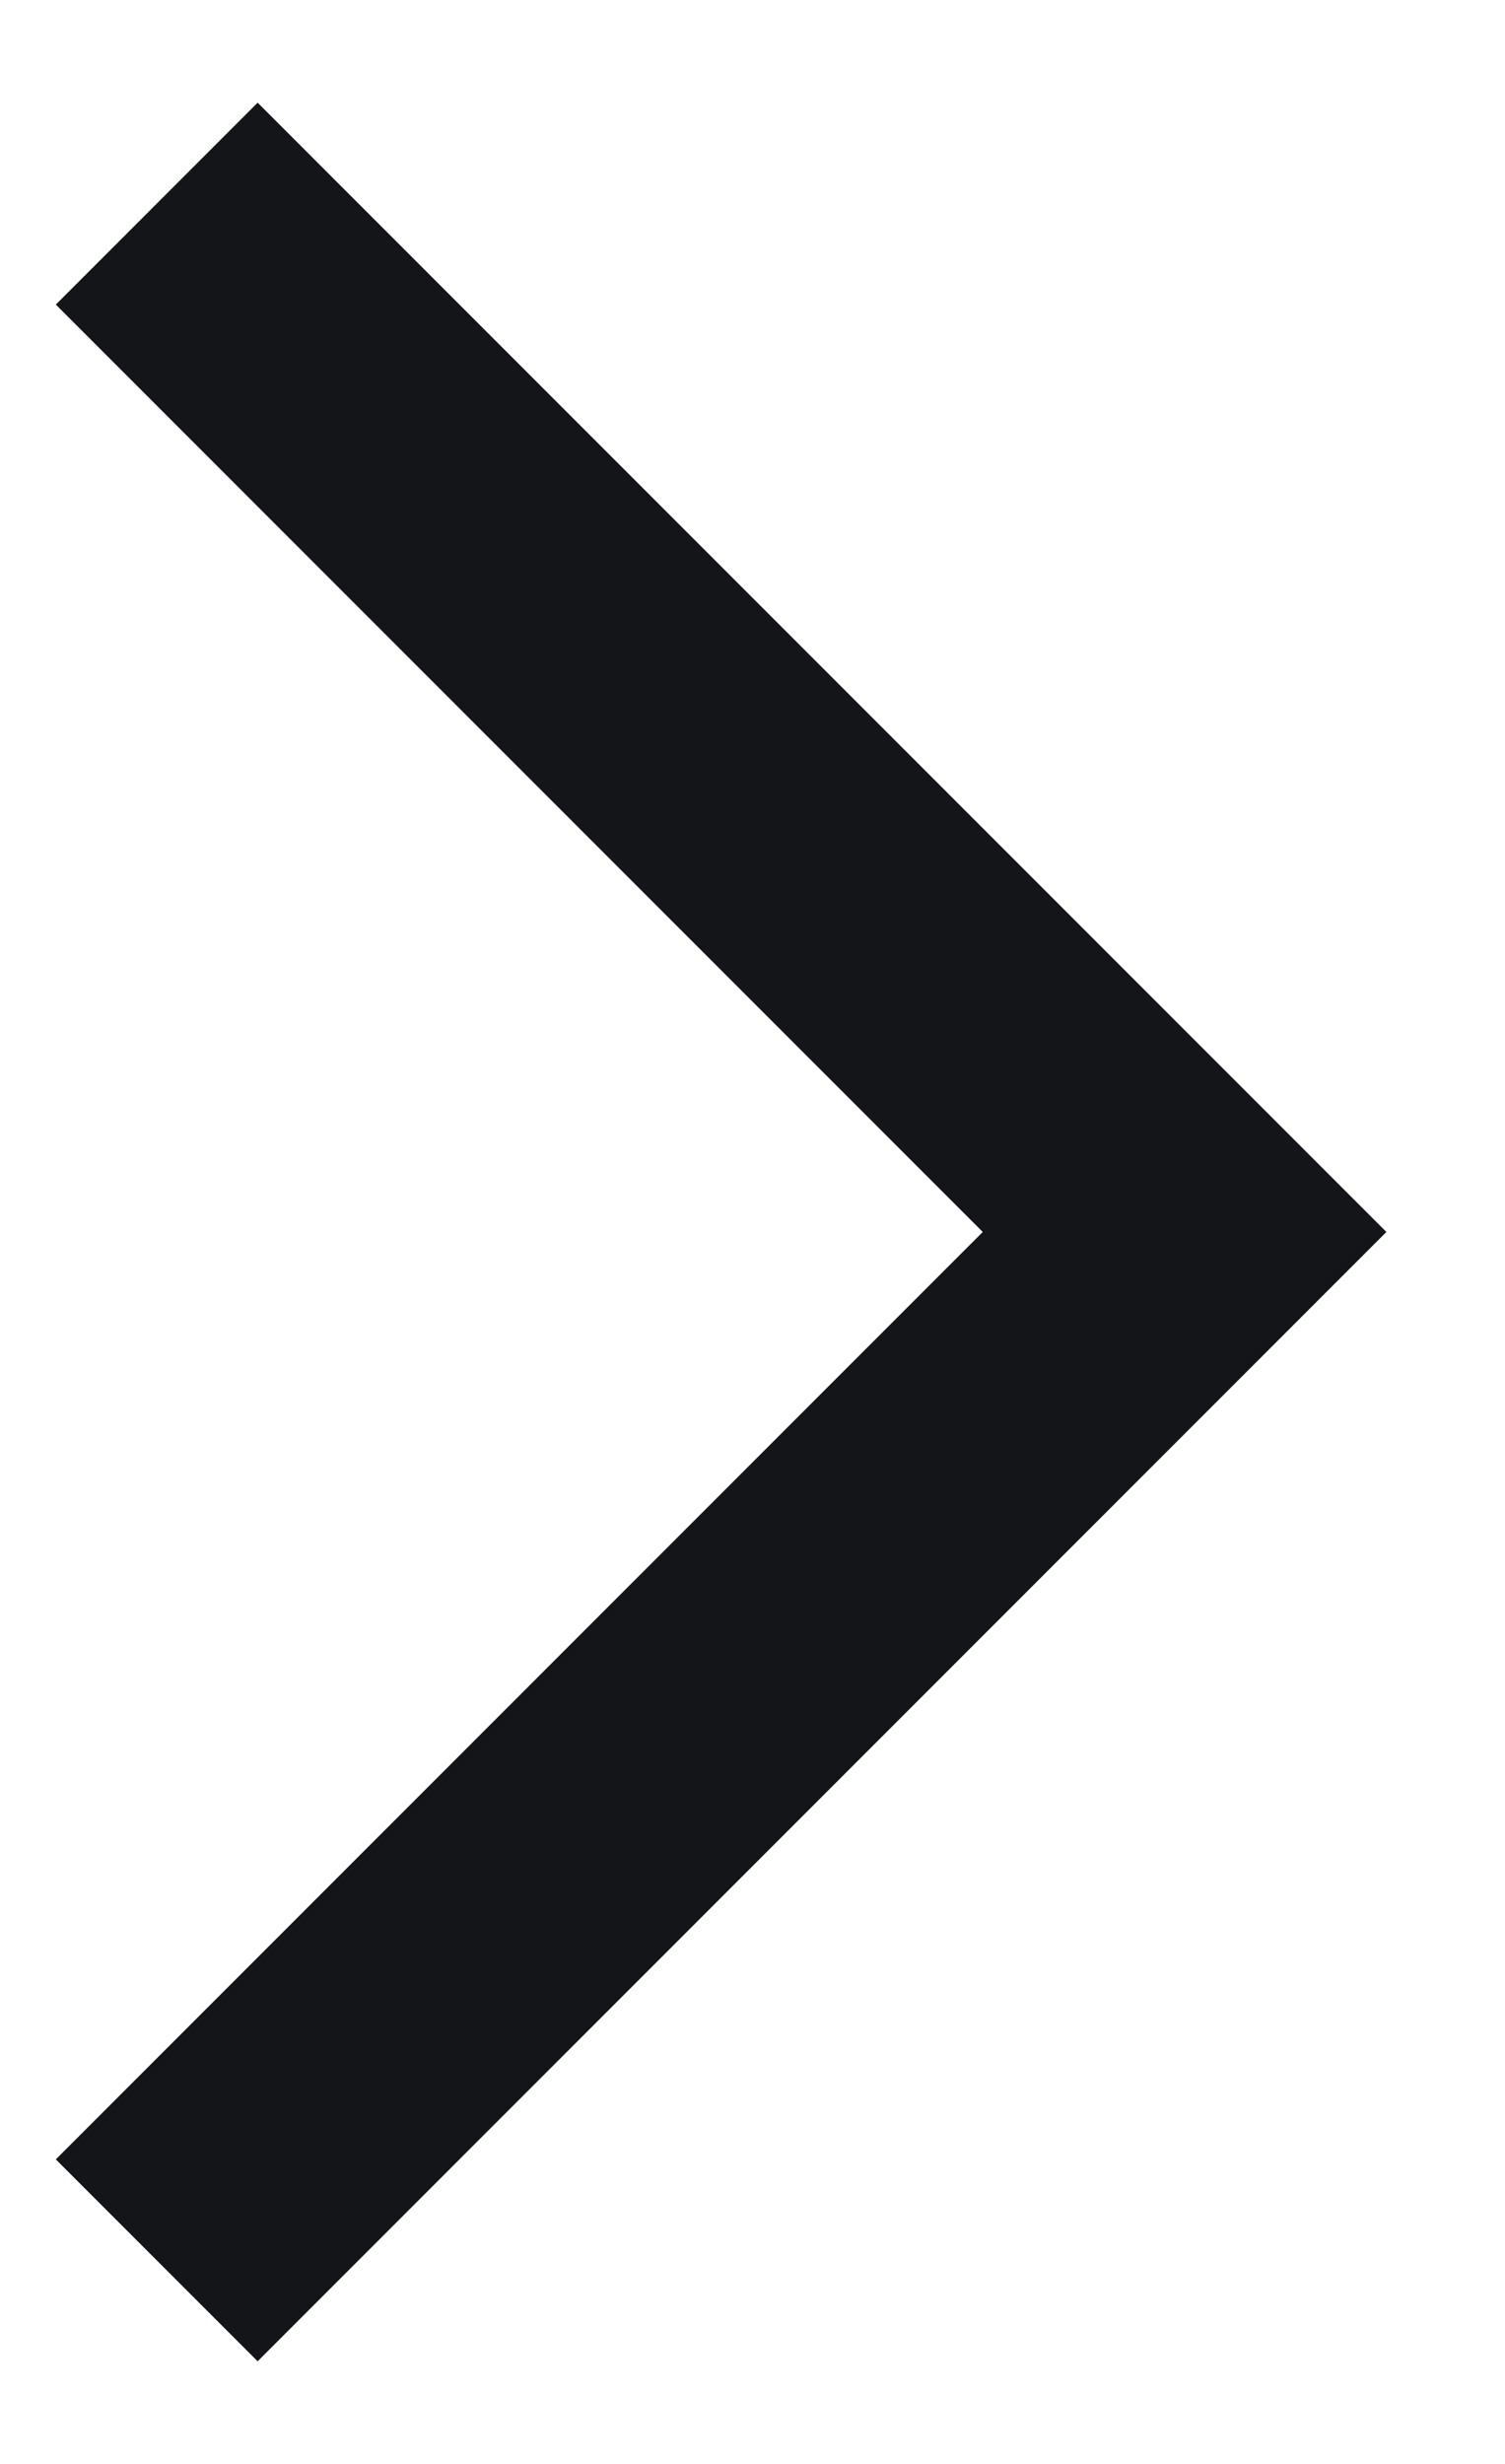 <svg width="11" height="18" viewBox="0 0 11 18" fill="none" xmlns="http://www.w3.org/2000/svg">
    <path fill-rule="evenodd" clip-rule="evenodd" d="M0.408 15.775L1.883 17.25L10.133 9L1.883 0.75L0.408 2.225L7.183 9L0.408 15.775H0.408Z" fill="#141518"/>
</svg>